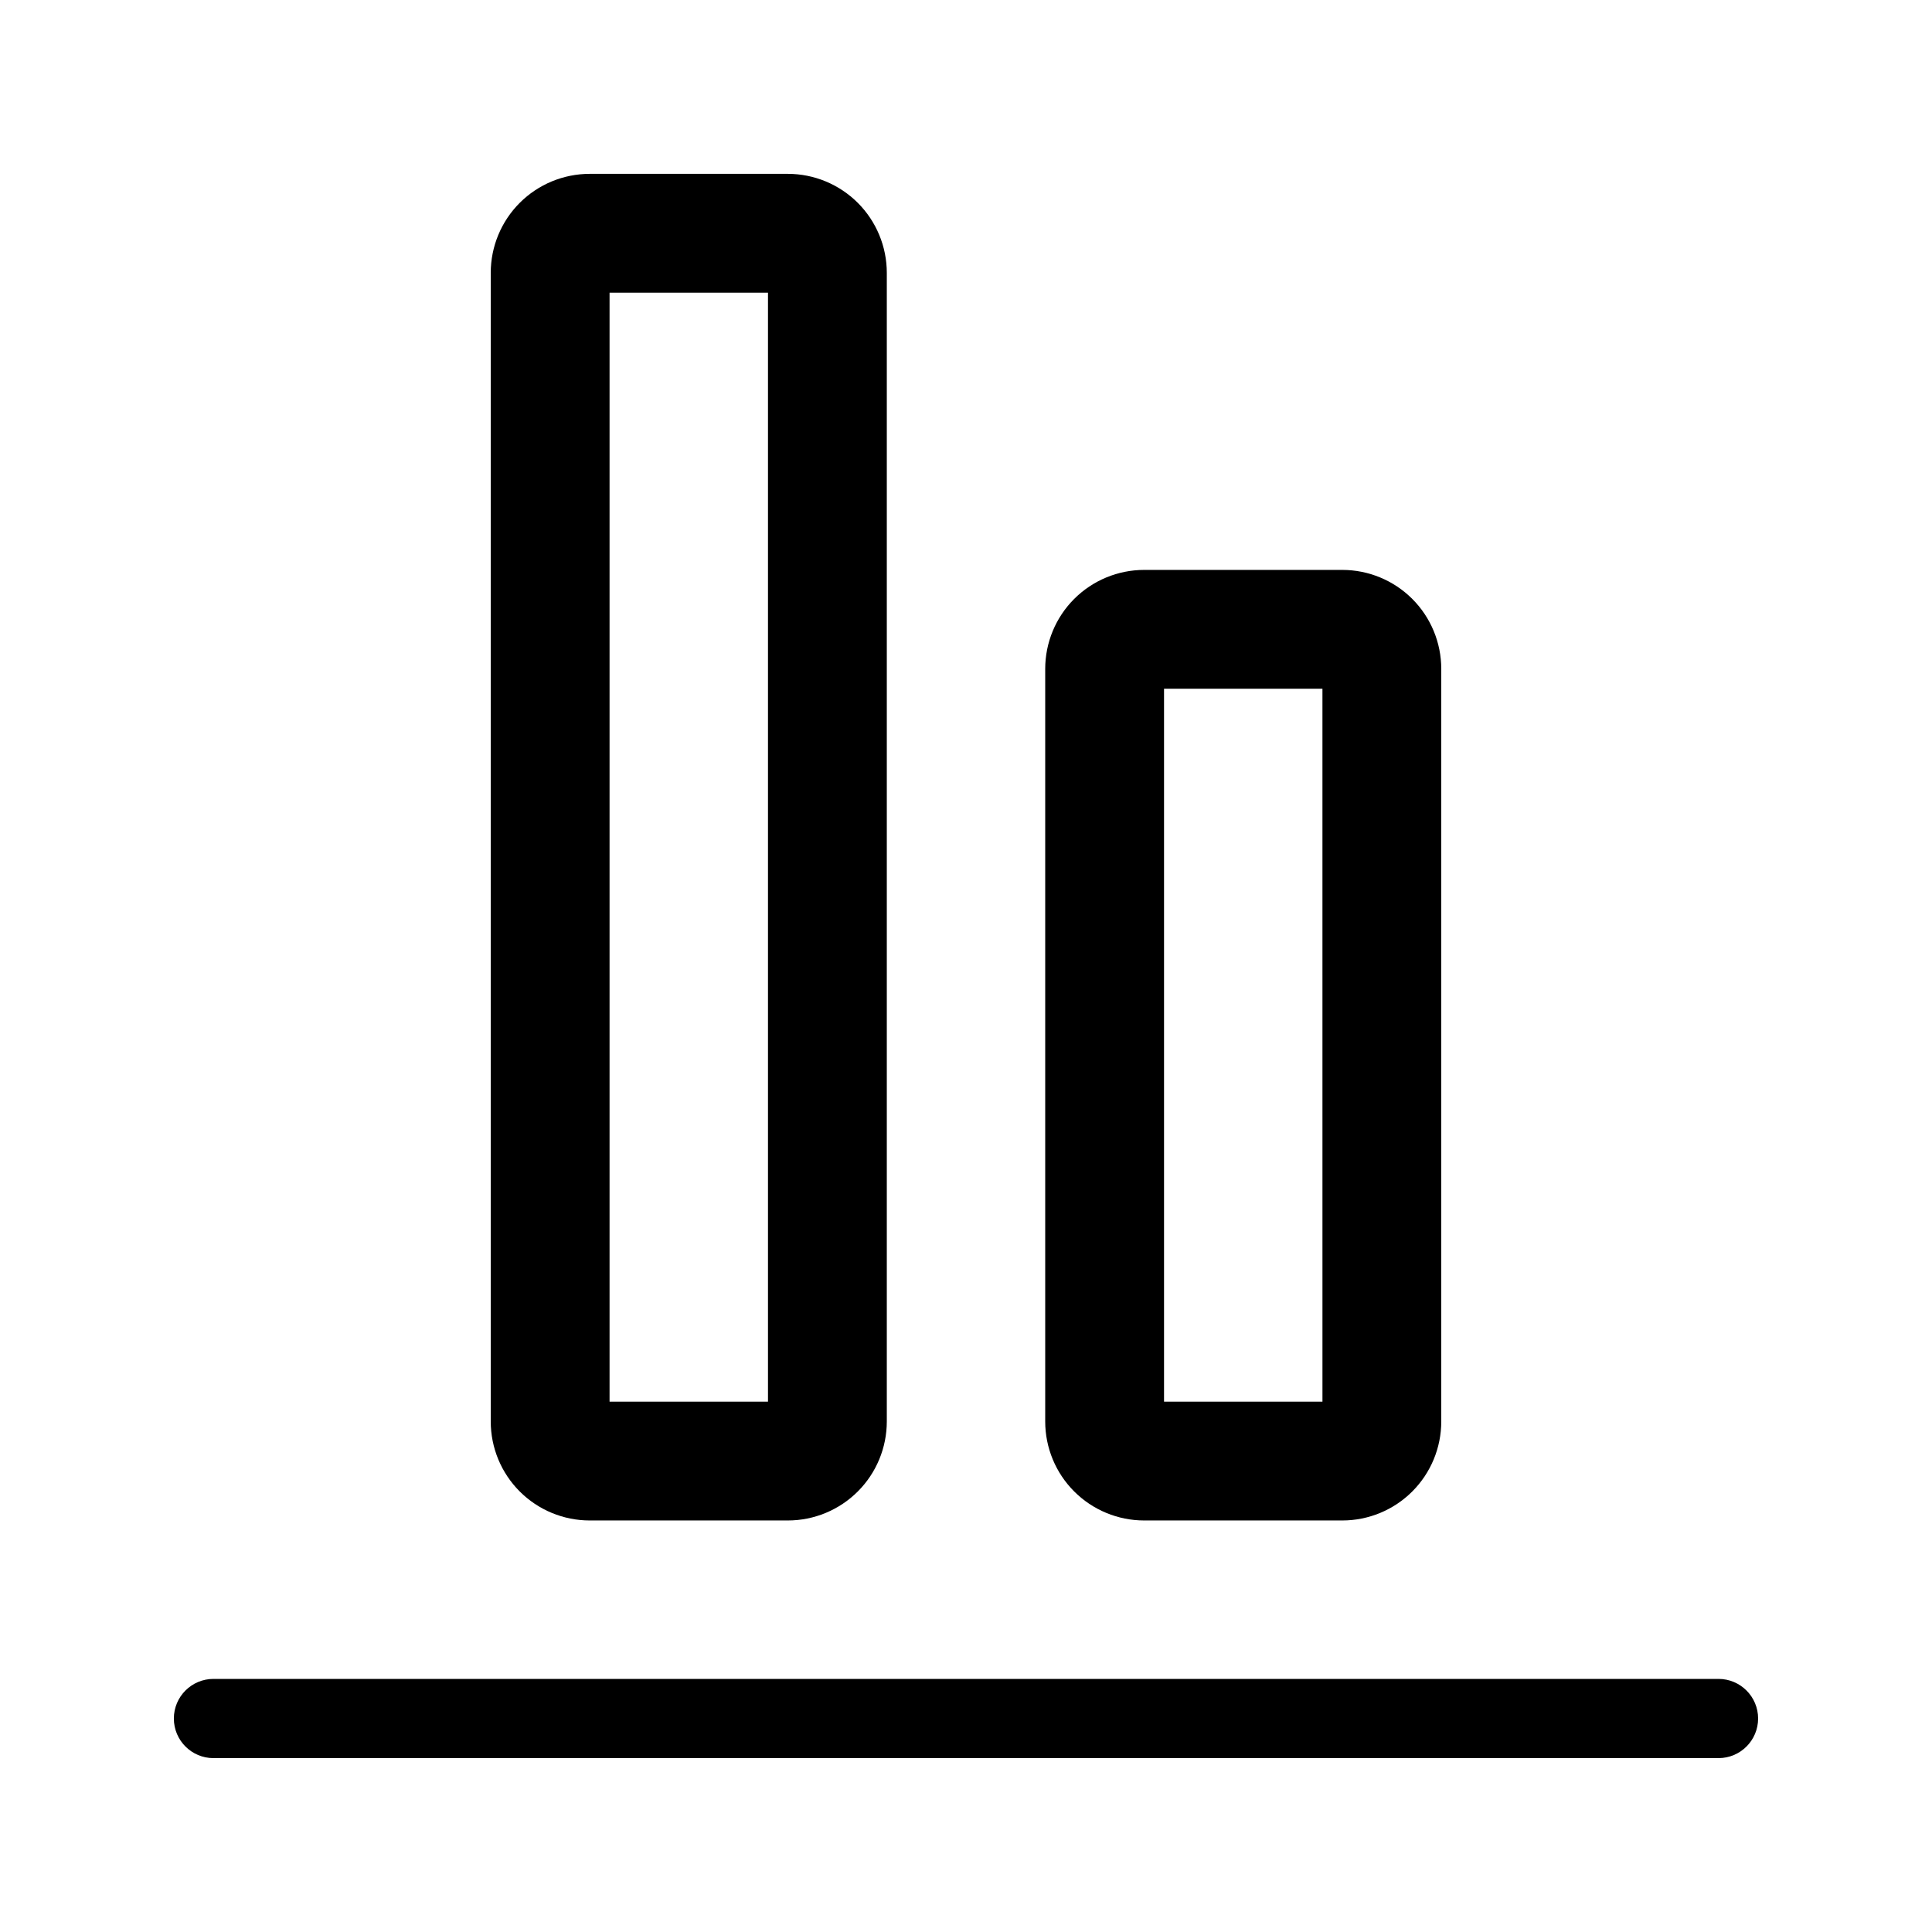 <?xml version="1.0" encoding="UTF-8"?>
<!-- Uploaded to: ICON Repo, www.iconrepo.com, Generator: ICON Repo Mixer Tools -->
<svg fill="#000000" width="800px" height="800px" version="1.1" viewBox="144 144 512 512" xmlns="http://www.w3.org/2000/svg">
 <g>
  <path d="m499.71 546.94h-52.48c-6.961 0-13.633-2.762-18.555-7.684-4.922-4.922-7.684-11.594-7.684-18.555v-199.43c0-6.957 2.762-13.633 7.684-18.555 4.922-4.918 11.594-7.684 18.555-7.684h52.48c6.961 0 13.633 2.766 18.555 7.684 4.922 4.922 7.684 11.598 7.684 18.555v199.43c0 6.961-2.762 13.633-7.684 18.555-4.922 4.922-11.594 7.684-18.555 7.684zm-47.23-31.488h41.984l-0.004-188.93h-41.98z"/>
  <path d="m352.77 546.94h-52.48c-6.957 0-13.633-2.762-18.555-7.684-4.918-4.922-7.684-11.594-7.684-18.555v-304.39c0-6.957 2.766-13.633 7.684-18.555 4.922-4.918 11.598-7.684 18.555-7.684h52.48c6.961 0 13.633 2.766 18.555 7.684 4.922 4.922 7.688 11.598 7.688 18.555v304.39c0 6.961-2.766 13.633-7.688 18.555-4.922 4.922-11.594 7.684-18.555 7.684zm-47.23-31.488h41.984v-293.89h-41.984z"/>
  <path d="m599.42 609.92h-398.85c-5.797 0-10.496-4.699-10.496-10.496s4.699-10.496 10.496-10.496h398.85c5.797 0 10.496 4.699 10.496 10.496s-4.699 10.496-10.496 10.496z"/>
 </g>
</svg>